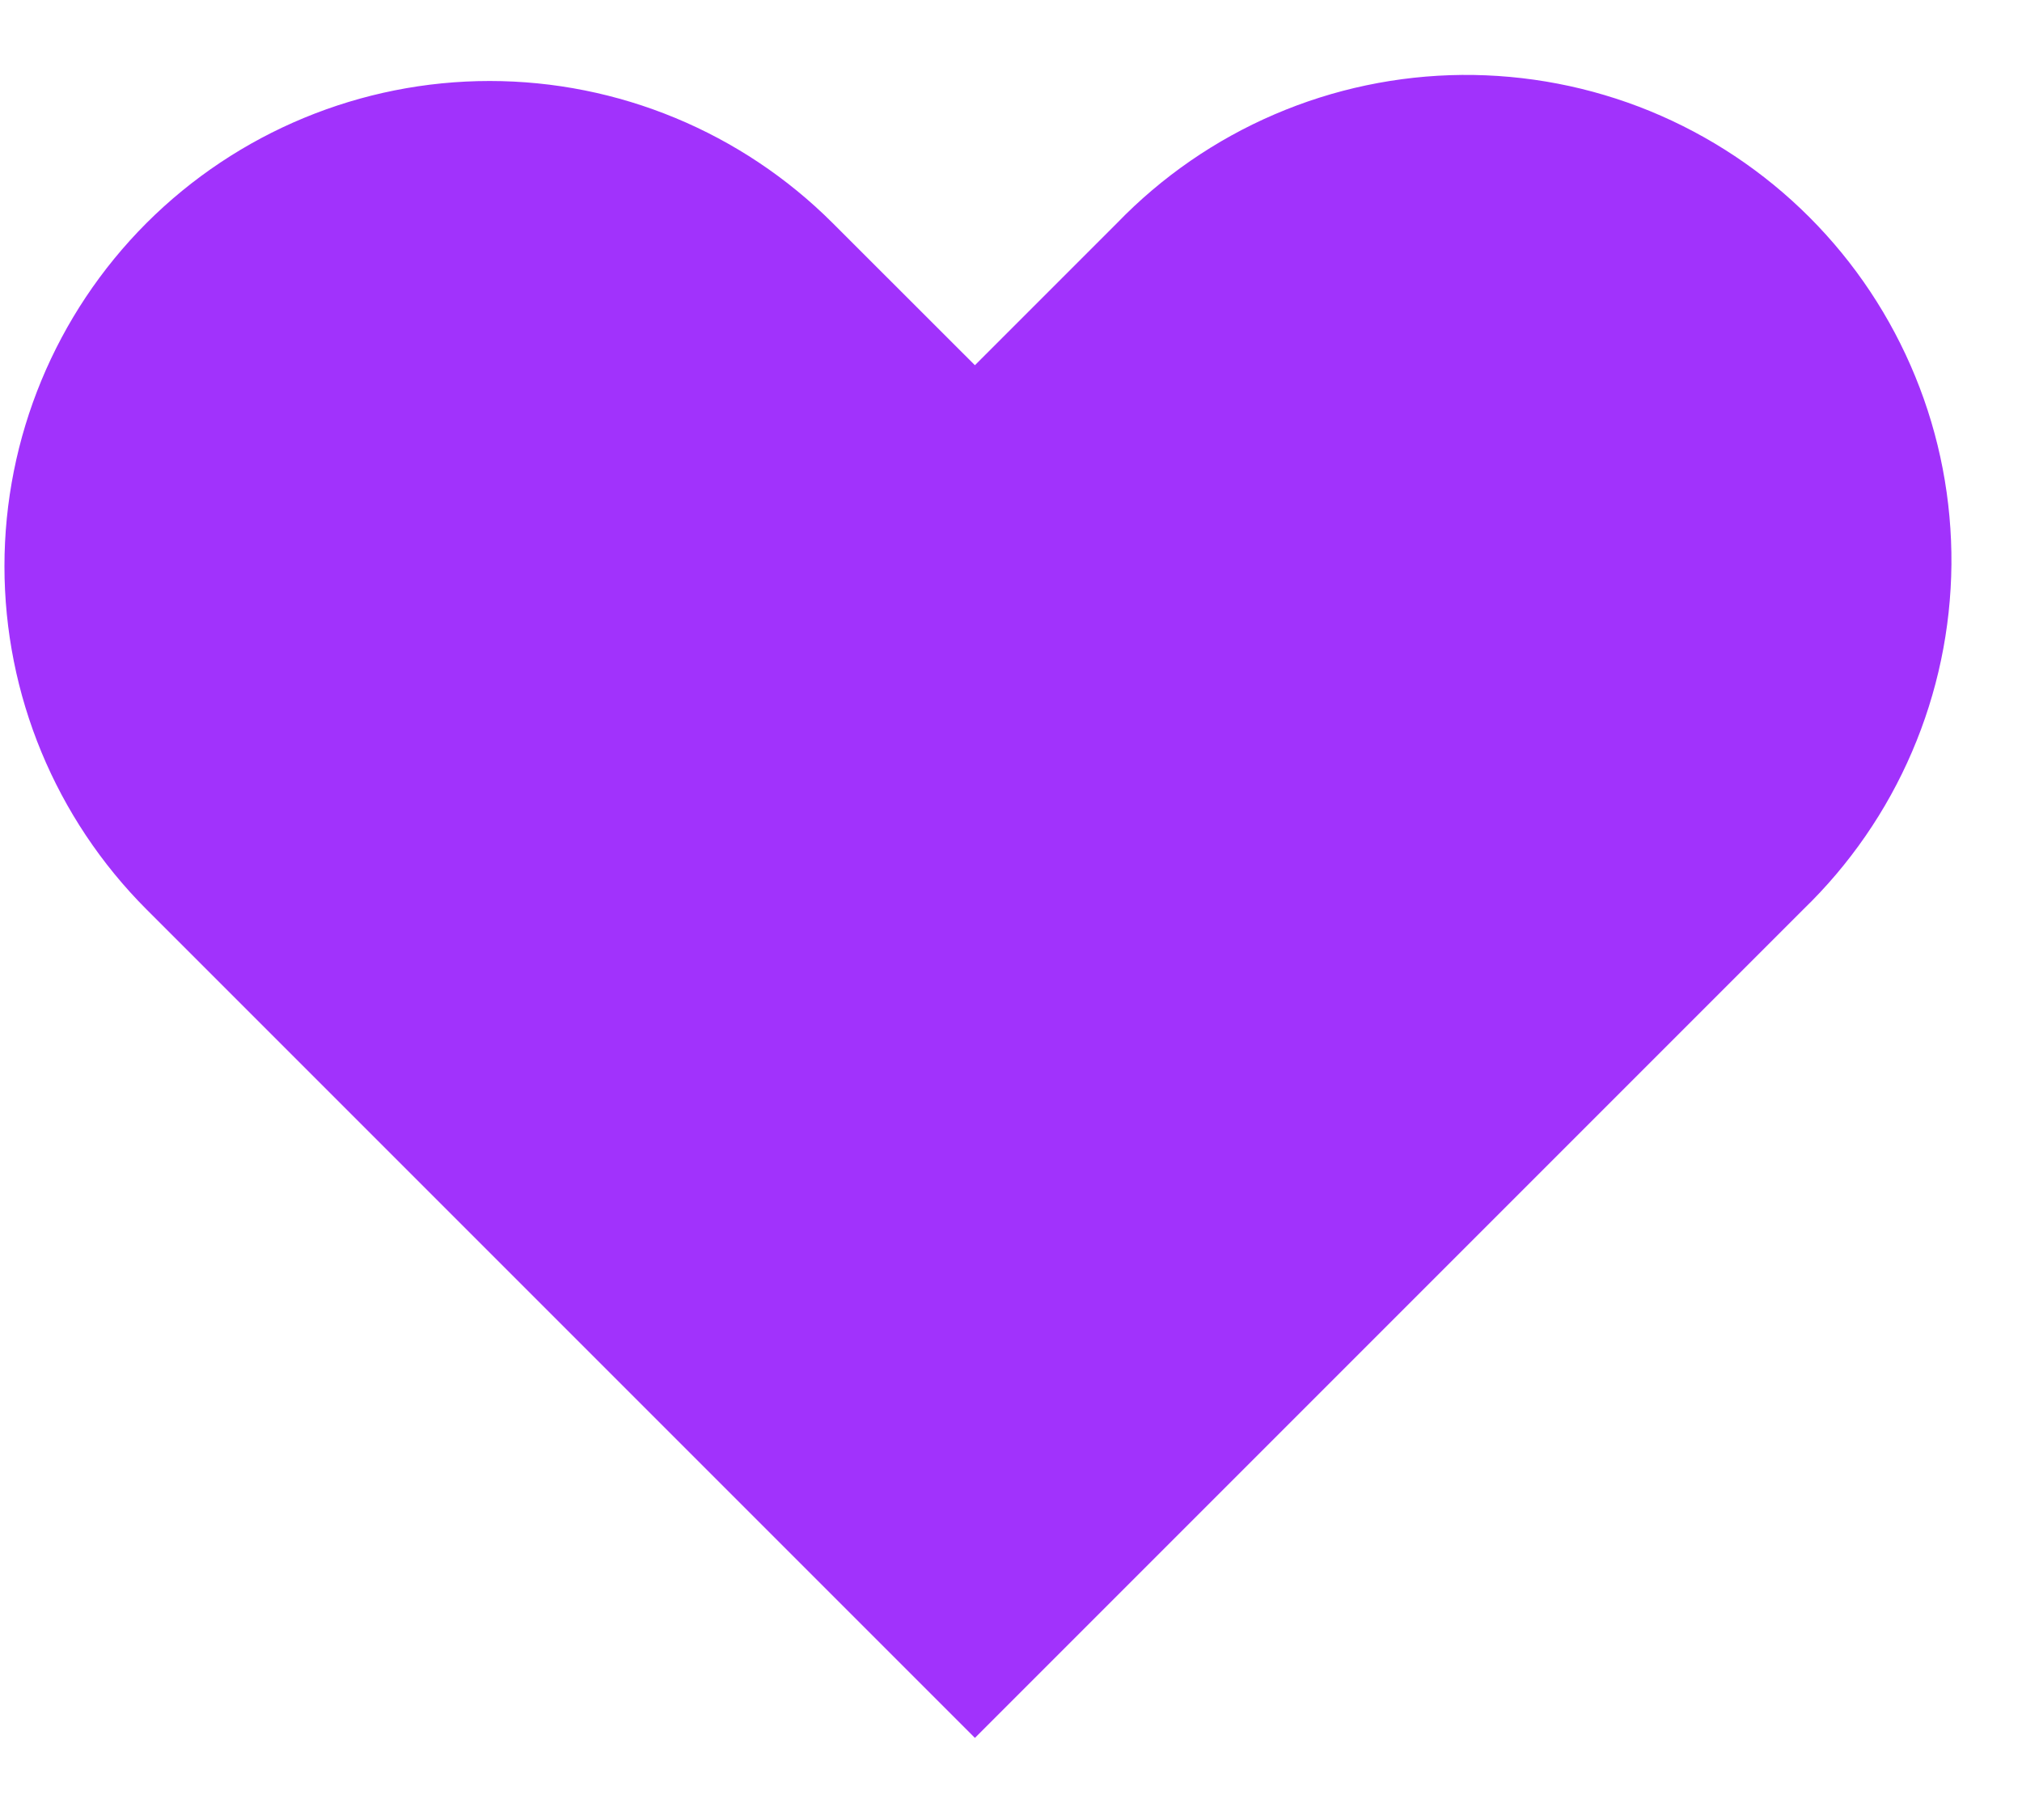 <svg width="20" height="18" viewBox="0 0 20 18" fill="none" xmlns="http://www.w3.org/2000/svg">
<path fill-rule="evenodd" clip-rule="evenodd" d="M1.449 2.206C2.349 1.307 3.57 0.801 4.843 0.801C6.116 0.801 7.336 1.307 8.236 2.206L9.643 3.612L11.049 2.206C11.492 1.748 12.022 1.382 12.607 1.131C13.193 0.879 13.823 0.747 14.46 0.741C15.098 0.736 15.729 0.857 16.319 1.098C16.909 1.34 17.445 1.696 17.896 2.147C18.347 2.598 18.703 3.134 18.944 3.723C19.186 4.313 19.307 4.945 19.302 5.583C19.296 6.22 19.164 6.85 18.912 7.436C18.661 8.021 18.295 8.551 17.837 8.994L9.643 17.188L1.449 8.994C0.549 8.093 0.044 6.873 0.044 5.6C0.044 4.327 0.549 3.107 1.449 2.206Z" fill="#A132FC"/>
</svg>
